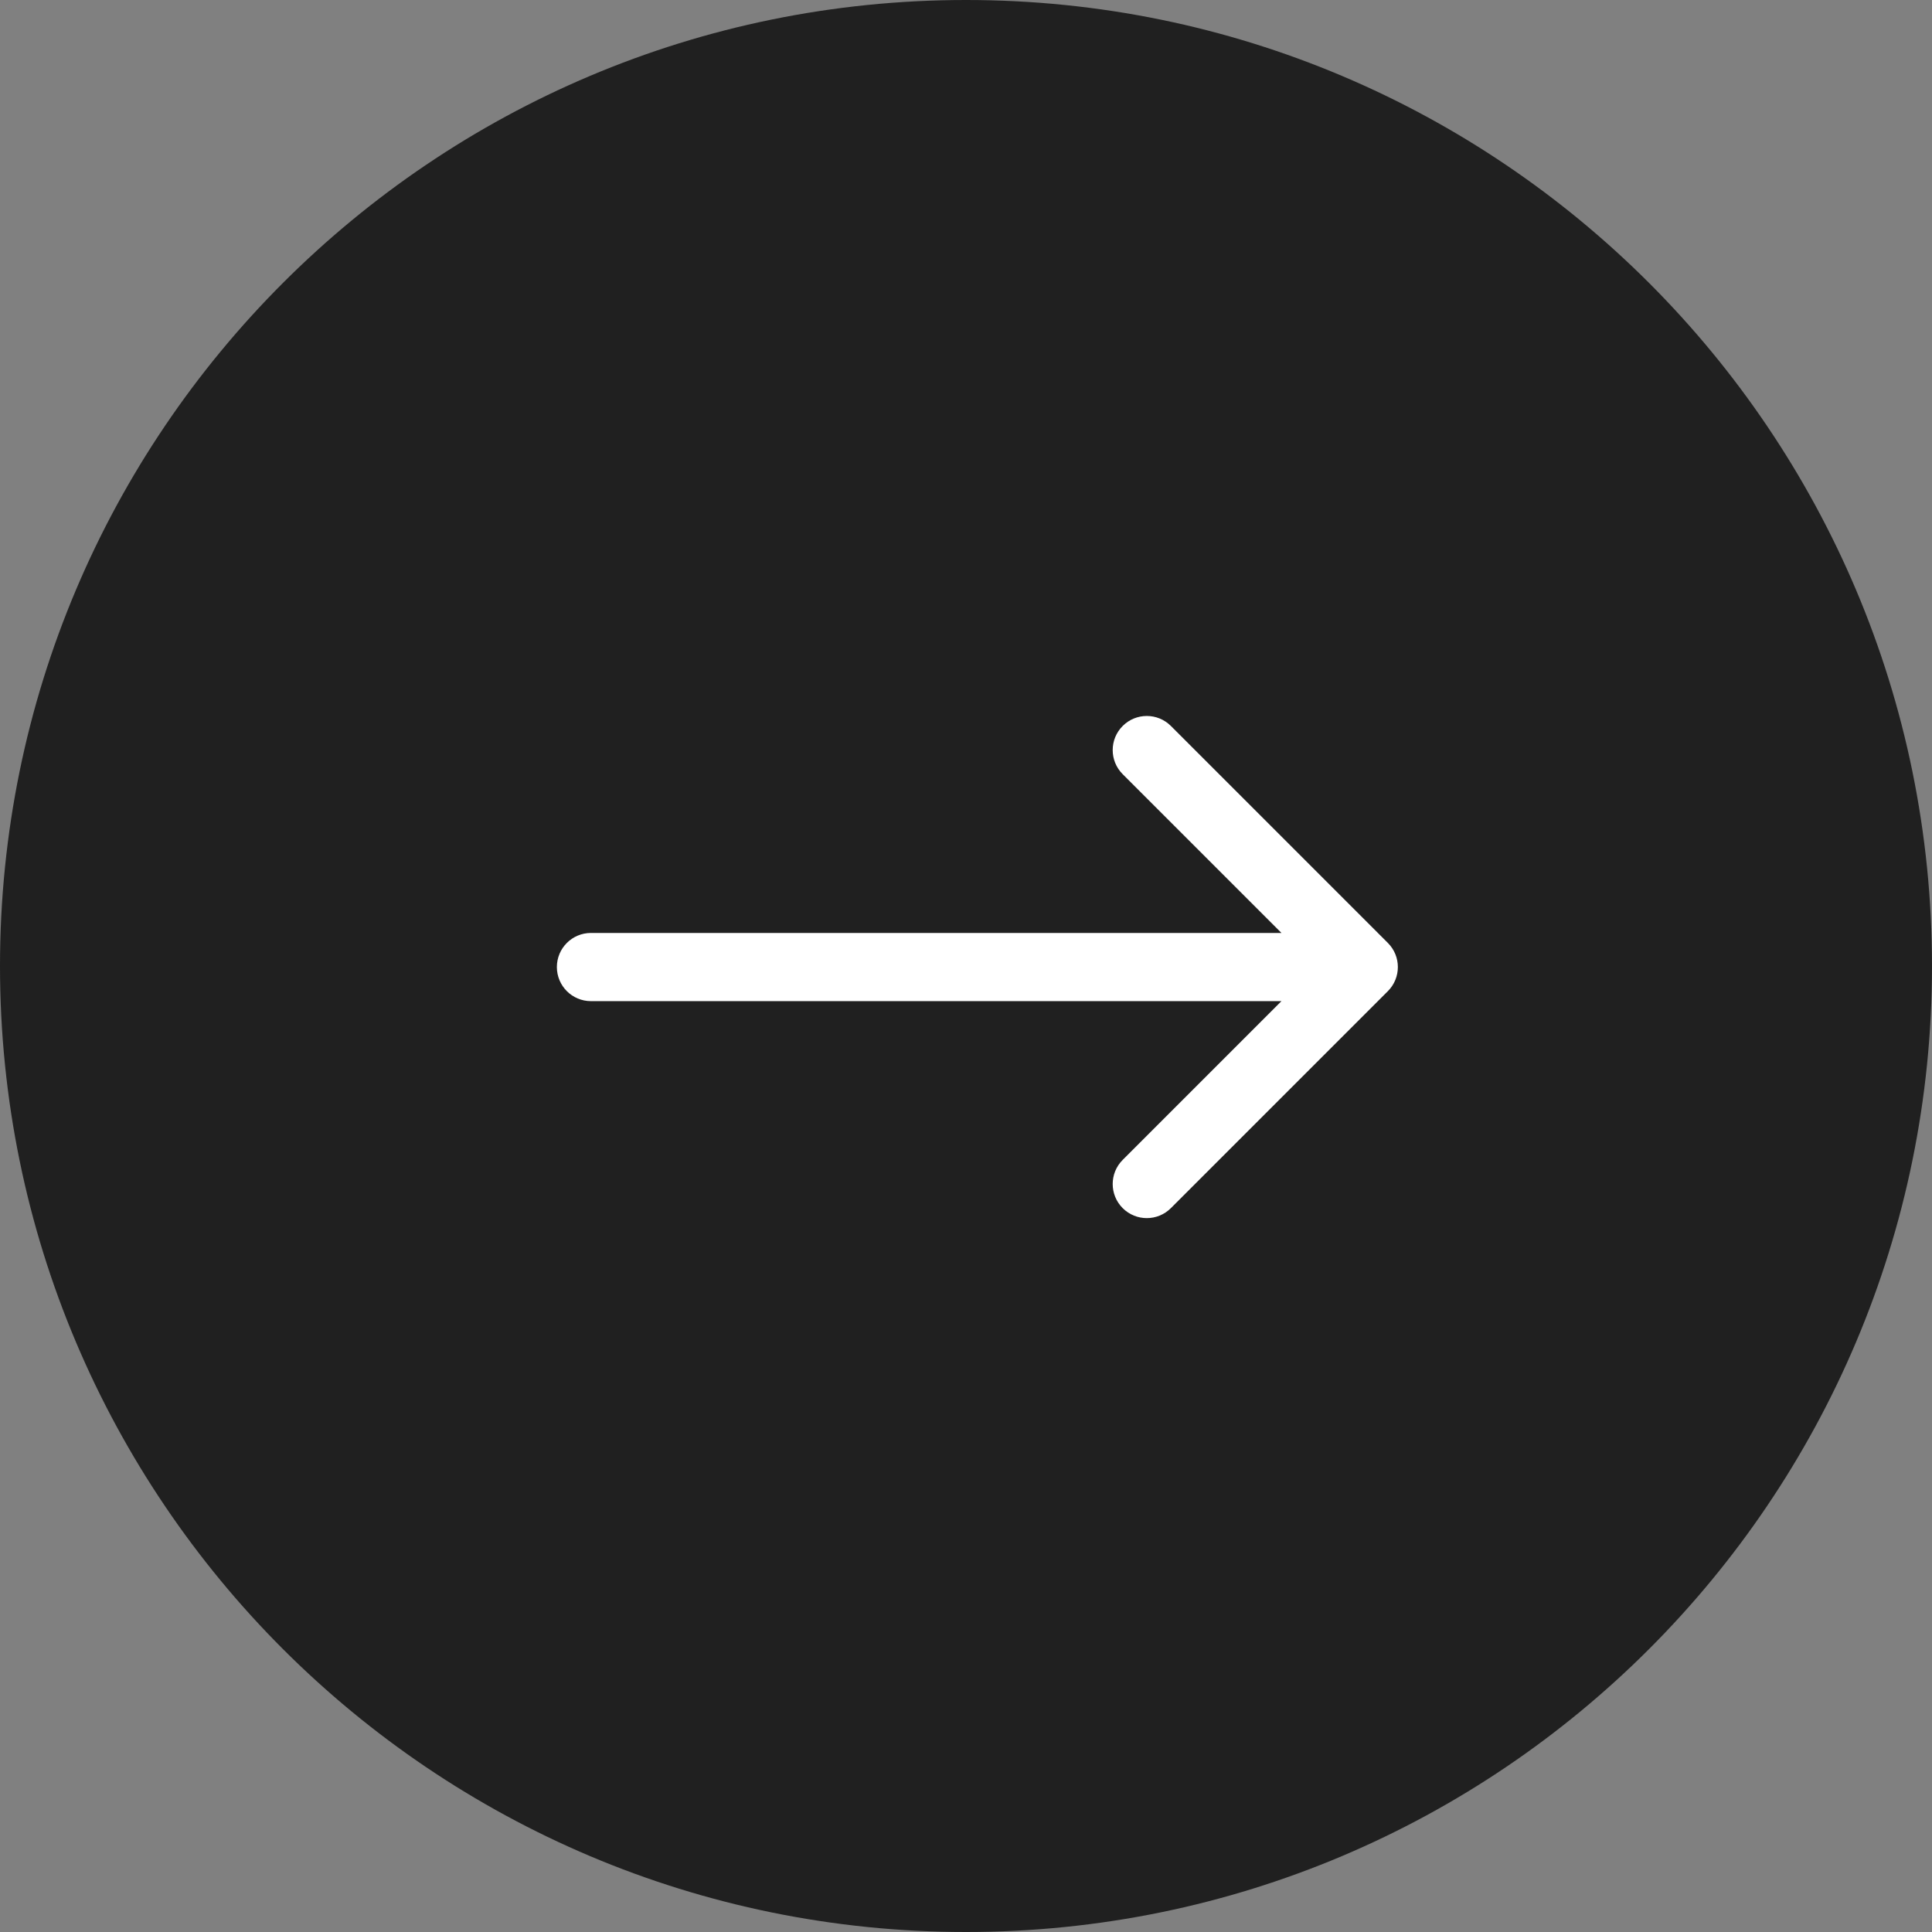 <?xml version="1.0" encoding="UTF-8"?> <svg xmlns="http://www.w3.org/2000/svg" width="170" height="170" viewBox="0 0 170 170" fill="none"><rect x="0" y="0" width="170" height="170" fill="#808080" stroke="none"/> <path d="M170 85C170 131.944 131.944 170 85 170C38.056 170 0 131.944 0 85C0 38.056 38.056 0 85 0C131.944 0 170 38.056 170 85Z" fill="#202020"></path> <path fill-rule="evenodd" clip-rule="evenodd" d="M103.029 63.879L122.121 82.971C123.293 84.142 123.293 86.042 122.121 87.213L103.029 106.305C101.858 107.477 99.958 107.477 98.787 106.305C97.615 105.134 97.615 103.234 98.787 102.062L112.757 88.092H52C50.343 88.092 49 86.749 49 85.092C49 83.435 50.343 82.092 52 82.092H112.757L98.787 68.121C97.615 66.95 97.615 65.05 98.787 63.879C99.958 62.707 101.858 62.707 103.029 63.879Z" fill="white"></path> </svg> 